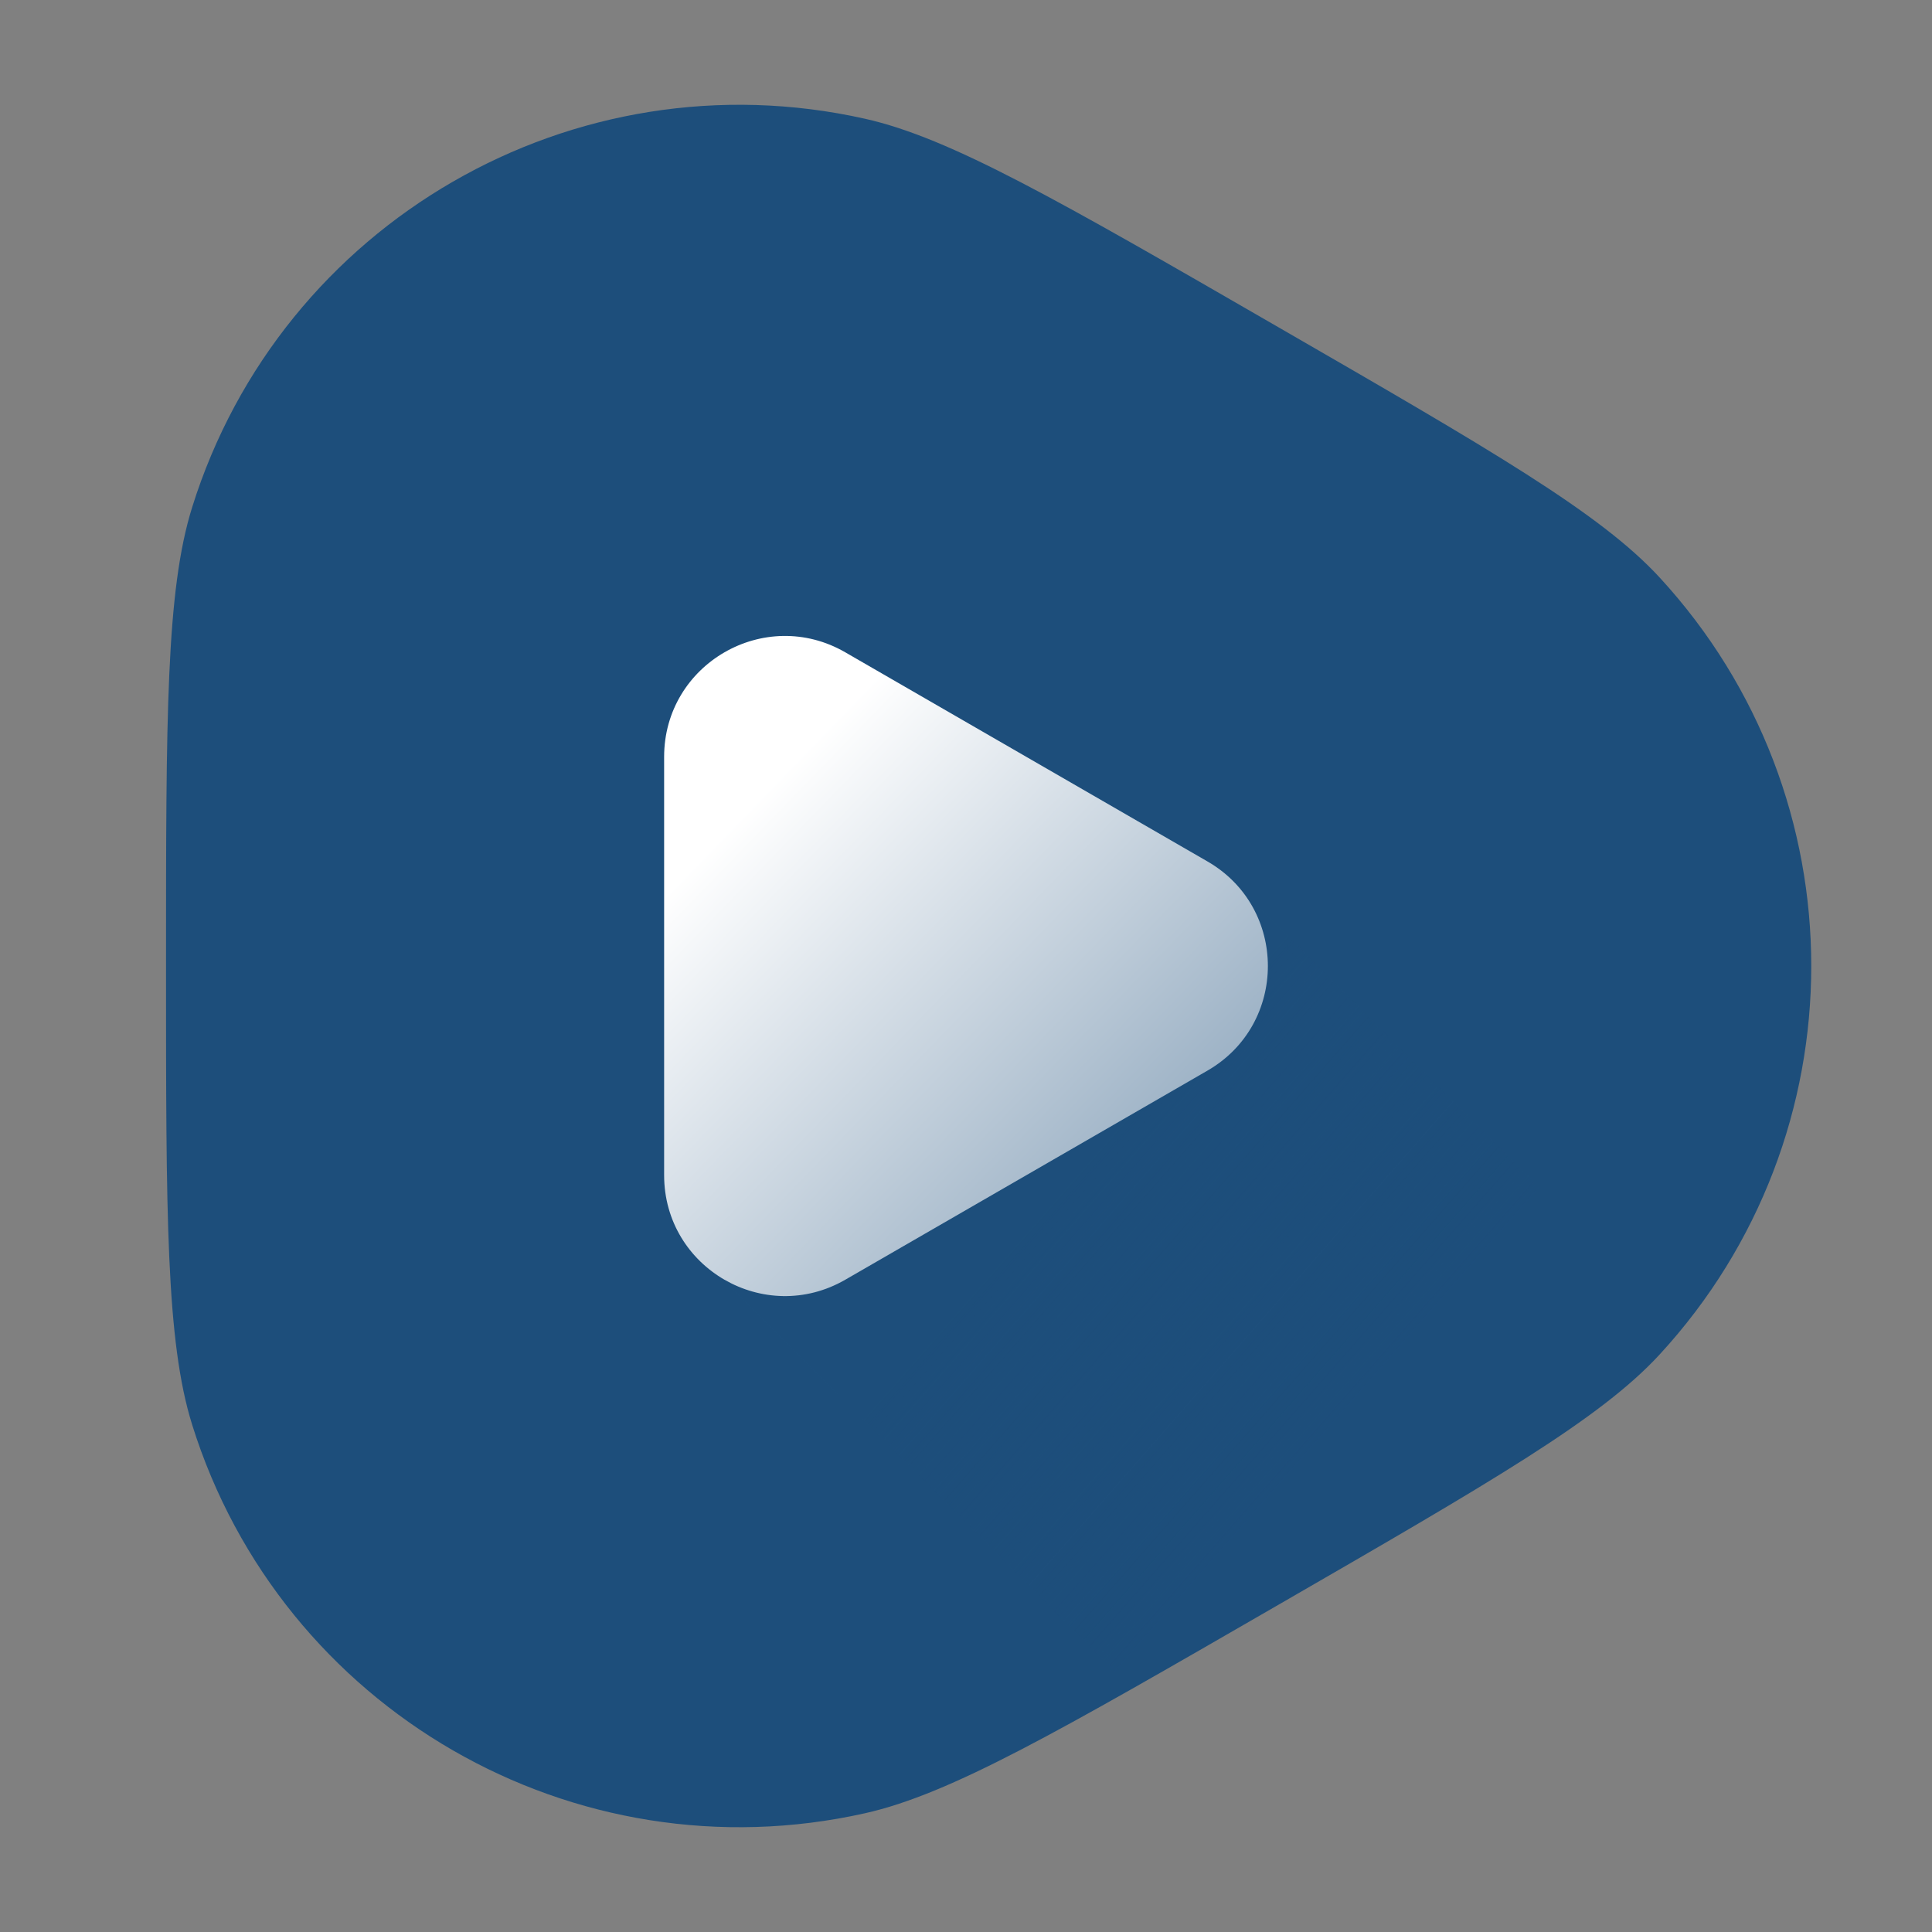 <svg xmlns="http://www.w3.org/2000/svg" width="64" height="64" viewBox="0 0 64 64" fill="none">
<rect x="0" y="0" width="64" height="64" fill="#808080" stroke="none"/>
<path d="M42.25 10.783C49.425 14.925 53.013 16.997 54.979 19.132C61.674 26.404 61.674 37.596 54.979 44.868C53.013 47.004 49.425 49.075 42.25 53.218C35.075 57.361 31.487 59.432 28.655 60.066C19.009 62.228 9.317 56.633 6.366 47.198C5.5 44.428 5.5 40.286 5.5 32C5.5 23.715 5.5 19.572 6.366 16.802C9.317 7.368 19.009 1.772 28.655 3.934C31.487 4.568 35.075 6.64 42.25 10.783Z" fill="url(#paint0_linear_1708_3562)"/>
<mask id="mask0_1708_3562" style="mask-type:alpha" maskUnits="userSpaceOnUse" x="5" y="3" width="55" height="58">
<path d="M42.25 10.783C49.425 14.925 53.013 16.997 54.979 19.132C61.674 26.404 61.674 37.596 54.979 44.868C53.013 47.004 49.425 49.075 42.25 53.218C35.075 57.361 31.487 59.432 28.655 60.066C19.009 62.228 9.317 56.633 6.366 47.198C5.5 44.428 5.5 40.286 5.5 32C5.5 23.715 5.5 19.572 6.366 16.802C9.317 7.368 19.009 1.772 28.655 3.934C31.487 4.568 35.075 6.64 42.25 10.783Z" fill="url(#paint1_linear_1708_3562)"/>
</mask>
<g mask="url(#mask0_1708_3562)">
<path d="M23.405 41.851L37.5 29.13L40.793 29.13L55.831 44.168L40.777 59.222L23.405 41.851Z" fill="url(#paint2_linear_1708_3562)" fill-opacity="0.65"/>
</g>
<path d="M40 28.537C42.667 30.076 42.667 33.925 40 35.465L28 42.393C25.333 43.932 22 42.008 22 38.929L22 25.072C22 21.993 25.333 20.069 28 21.608L40 28.537Z" fill="url(#paint3_linear_1708_3562)"/>
<defs>
<linearGradient id="paint0_linear_1708_3562" x1="13" y1="3" x2="40.5" y2="56" gradientUnits="userSpaceOnUse">
<stop stop-color="#1d4e7b"/>
<stop offset="1" stop-color="#1d4e7b"/>
</linearGradient>
<linearGradient id="paint1_linear_1708_3562" x1="10" y1="9.5" x2="48.5" y2="49" gradientUnits="userSpaceOnUse">
<stop stop-color="#FF5C5C"/>
<stop offset="1" stop-color="#1d4e7b"/>
</linearGradient>
<linearGradient id="paint2_linear_1708_3562" x1="36.5" y1="38" x2="45.416" y2="45.813" gradientUnits="userSpaceOnUse">
<stop stop-color="#1d4e7b"/>
<stop offset="1" stop-color="#1d4e7b" stop-opacity="0"/>
</linearGradient>
<linearGradient id="paint3_linear_1708_3562" x1="22.5" y1="22.5" x2="54.5" y2="53.501" gradientUnits="userSpaceOnUse">
<stop offset="0.104" stop-color="white"/>
<stop offset="1" stop-color="#1d4e7b"/>
</linearGradient>
</defs>
</svg>
